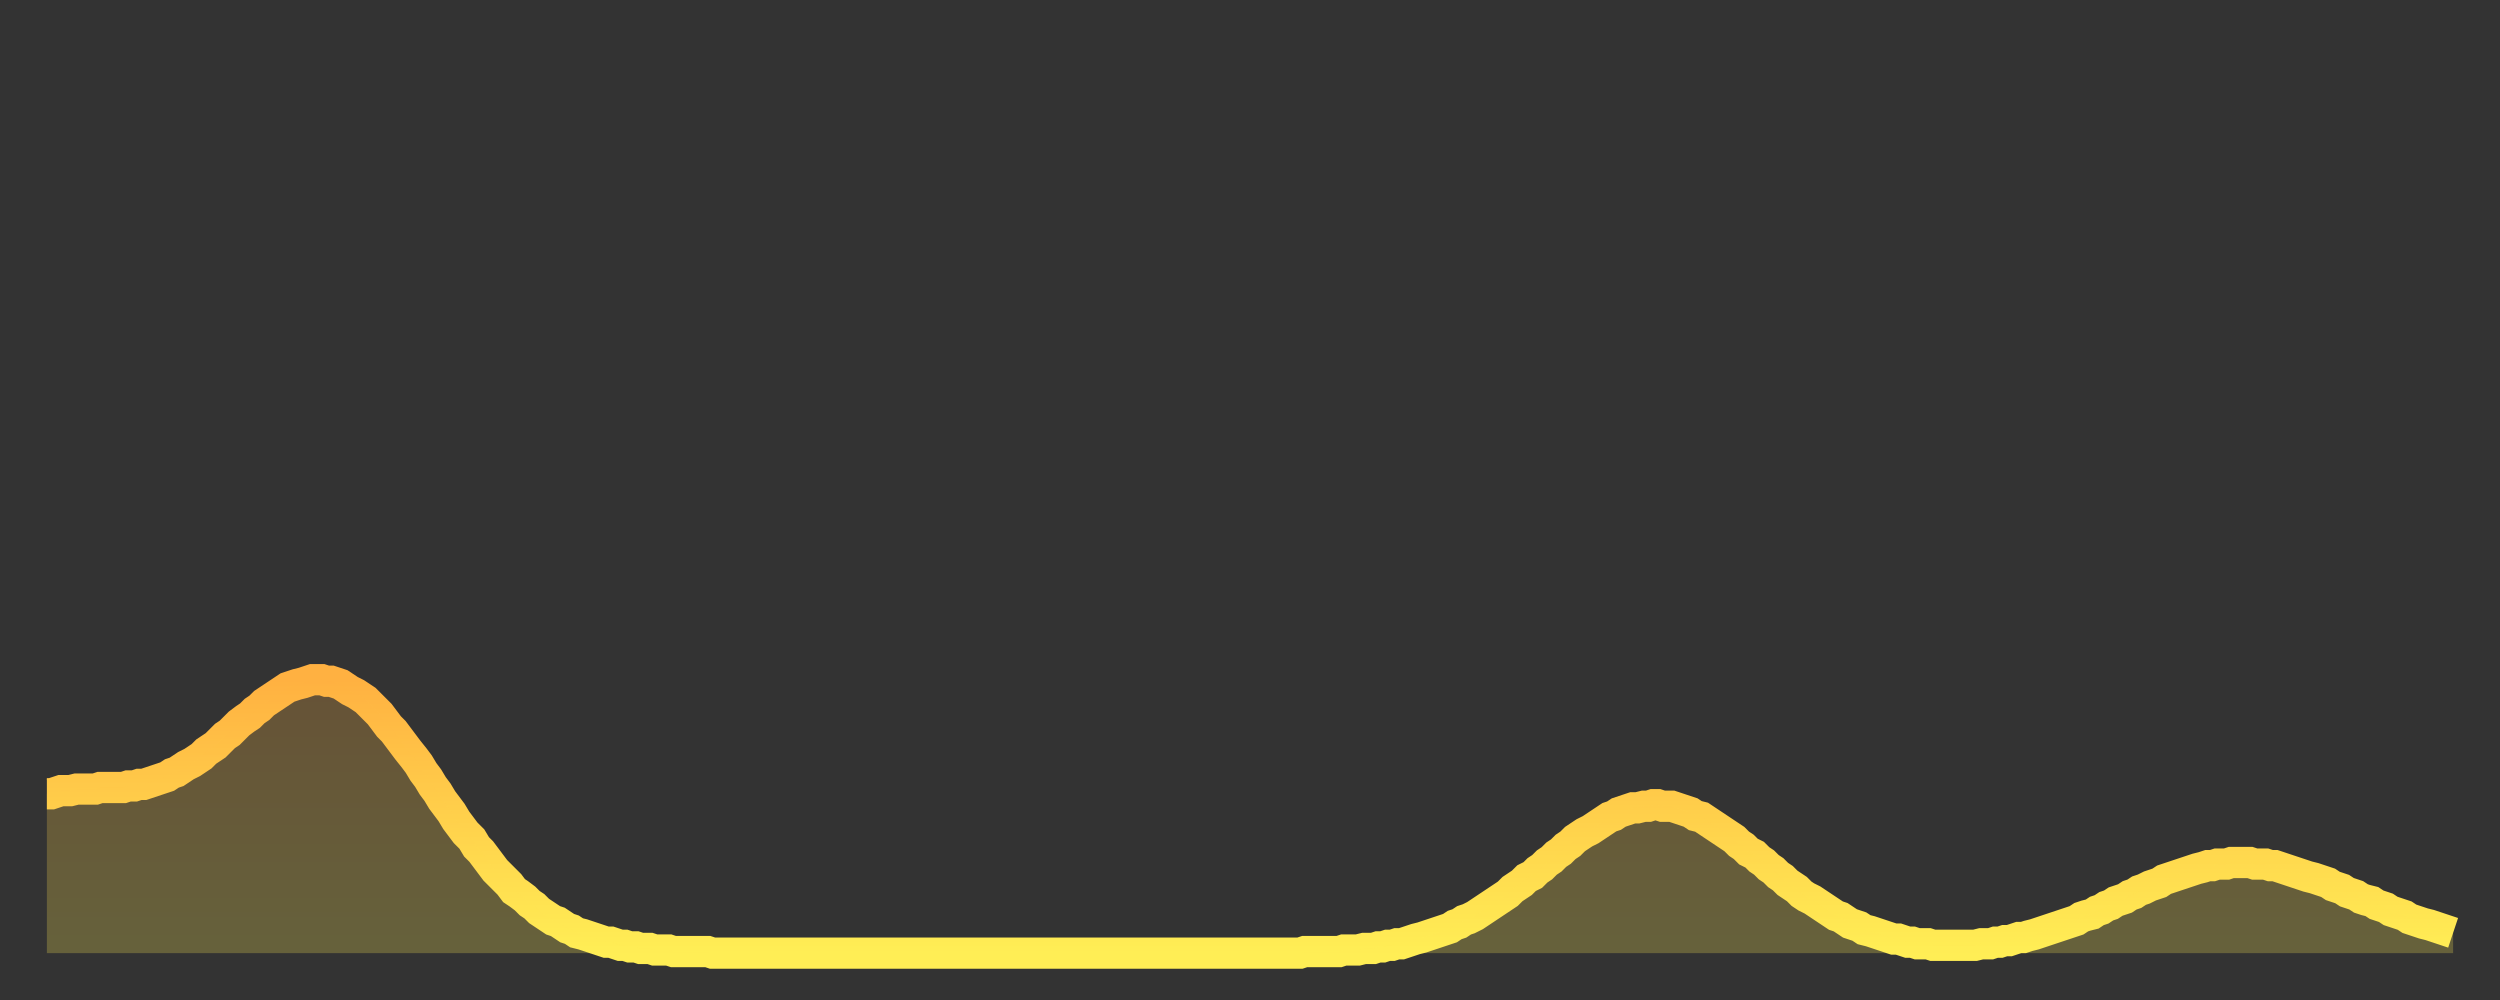 <?xml version="1.0" encoding="utf-8" ?>
<svg baseProfile="full" height="64" version="1.1" width="160" xmlns="http://www.w3.org/2000/svg" xmlns:ev="http://www.w3.org/2001/xml-events" xmlns:xlink="http://www.w3.org/1999/xlink"><rect width="100%" height="100%" fill="#333333" stroke="none"/><defs><linearGradient id="id2996742" x1="0" x2="0" y1="0" y2="1"><stop offset="0%" stop-color="#ffb141" /><stop offset="50%" stop-color="#ffd04b" /><stop offset="100%" stop-color="#ffee55" /></linearGradient></defs><g transform="translate(3,3)"><g><path d="M 0.0 47.8 0.3 47.8 0.6 47.7 0.9 47.6 1.2 47.6 1.5 47.6 1.9 47.5 2.2 47.5 2.5 47.5 2.8 47.5 3.1 47.5 3.4 47.4 3.7 47.4 4.0 47.4 4.3 47.4 4.6 47.4 4.9 47.4 5.2 47.3 5.6 47.3 5.9 47.2 6.2 47.2 6.5 47.1 6.8 47.0 7.1 46.9 7.4 46.8 7.7 46.7 8.0 46.5 8.3 46.4 8.6 46.2 8.9 46.0 9.3 45.8 9.6 45.6 9.9 45.4 10.2 45.1 10.5 44.9 10.8 44.7 11.1 44.4 11.4 44.1 11.7 43.9 12.0 43.6 12.3 43.3 12.7 43.0 13.0 42.8 13.3 42.5 13.6 42.3 13.9 42.0 14.2 41.8 14.5 41.6 14.8 41.4 15.1 41.2 15.4 41.0 15.7 40.9 16.0 40.8 16.4 40.7 16.7 40.6 17.0 40.5 17.3 40.5 17.6 40.5 17.9 40.6 18.2 40.6 18.5 40.7 18.8 40.8 19.1 41.0 19.4 41.2 19.8 41.4 20.1 41.6 20.4 41.8 20.7 42.1 21.0 42.4 21.3 42.7 21.6 43.1 21.9 43.5 22.2 43.8 22.5 44.2 22.8 44.6 23.1 45.0 23.5 45.5 23.8 45.9 24.1 46.4 24.4 46.8 24.7 47.3 25.0 47.7 25.3 48.2 25.6 48.6 25.9 49.0 26.2 49.5 26.5 49.9 26.8 50.3 27.2 50.7 27.5 51.2 27.8 51.5 28.1 51.9 28.4 52.3 28.7 52.7 29.0 53.0 29.3 53.3 29.6 53.6 29.9 54.0 30.2 54.2 30.6 54.5 30.9 54.8 31.2 55.0 31.5 55.3 31.8 55.5 32.1 55.7 32.4 55.9 32.7 56.0 33.0 56.2 33.3 56.4 33.6 56.5 33.9 56.7 34.3 56.8 34.6 56.9 34.9 57.0 35.2 57.1 35.5 57.2 35.8 57.3 36.1 57.3 36.4 57.4 36.7 57.5 37.0 57.5 37.3 57.6 37.7 57.6 38.0 57.7 38.3 57.7 38.6 57.7 38.9 57.8 39.2 57.8 39.5 57.8 39.8 57.8 40.1 57.9 40.4 57.9 40.7 57.9 41.0 57.9 41.4 57.9 41.7 57.9 42.0 57.9 42.3 57.9 42.6 58.0 42.9 58.0 43.2 58.0 43.5 58.0 43.8 58.0 44.1 58.0 44.4 58.0 44.7 58.0 45.1 58.0 45.4 58.0 45.7 58.0 46.0 58.0 46.3 58.0 46.6 58.0 46.9 58.0 47.2 58.0 47.5 58.0 47.8 58.0 48.1 58.0 48.5 58.0 48.8 58.0 49.1 58.0 49.4 58.0 49.7 58.0 50.0 58.0 50.3 58.0 50.6 58.0 50.9 58.0 51.2 58.0 51.5 58.0 51.8 58.0 52.2 58.0 52.5 58.0 52.8 58.0 53.1 58.0 53.4 58.0 53.7 58.0 54.0 58.0 54.3 58.0 54.6 58.0 54.9 58.0 55.2 58.0 55.6 58.0 55.9 58.0 56.2 58.0 56.5 58.0 56.8 58.0 57.1 58.0 57.4 58.0 57.7 58.0 58.0 58.0 58.3 58.0 58.6 58.0 58.9 58.0 59.3 58.0 59.6 58.0 59.9 58.0 60.2 58.0 60.5 58.0 60.8 58.0 61.1 58.0 61.4 58.0 61.7 58.0 62.0 58.0 62.3 58.0 62.6 58.0 63.0 58.0 63.3 58.0 63.6 58.0 63.9 58.0 64.2 58.0 64.5 58.0 64.8 58.0 65.1 58.0 65.4 58.0 65.7 58.0 66.0 58.0 66.4 58.0 66.7 58.0 67.0 58.0 67.3 58.0 67.6 58.0 67.9 58.0 68.2 58.0 68.5 58.0 68.8 58.0 69.1 58.0 69.4 58.0 69.7 58.0 70.1 58.0 70.4 58.0 70.7 58.0 71.0 58.0 71.3 58.0 71.6 58.0 71.9 58.0 72.2 58.0 72.5 58.0 72.8 58.0 73.1 58.0 73.5 58.0 73.8 58.0 74.1 58.0 74.4 58.0 74.7 58.0 75.0 58.0 75.3 58.0 75.6 58.0 75.9 58.0 76.2 58.0 76.5 58.0 76.8 58.0 77.2 58.0 77.5 58.0 77.8 58.0 78.1 58.0 78.4 58.0 78.7 58.0 79.0 58.0 79.3 58.0 79.6 58.0 79.9 58.0 80.2 58.0 80.5 57.9 80.9 57.9 81.2 57.9 81.5 57.9 81.8 57.9 82.1 57.9 82.4 57.9 82.7 57.9 83.0 57.8 83.3 57.8 83.6 57.8 83.9 57.8 84.3 57.7 84.6 57.7 84.9 57.7 85.2 57.6 85.5 57.6 85.8 57.5 86.1 57.5 86.4 57.4 86.7 57.4 87.0 57.3 87.3 57.2 87.6 57.1 88.0 57.0 88.3 56.9 88.6 56.8 88.9 56.7 89.2 56.6 89.5 56.5 89.8 56.4 90.1 56.2 90.4 56.1 90.7 55.9 91.0 55.8 91.4 55.6 91.7 55.4 92.0 55.2 92.3 55.0 92.6 54.8 92.9 54.6 93.2 54.4 93.5 54.2 93.8 53.9 94.1 53.7 94.4 53.5 94.7 53.2 95.1 53.0 95.4 52.7 95.7 52.5 96.0 52.2 96.3 52.0 96.6 51.7 96.9 51.5 97.2 51.2 97.5 51.0 97.8 50.7 98.1 50.5 98.4 50.3 98.8 50.1 99.1 49.9 99.4 49.7 99.7 49.5 100.0 49.3 100.3 49.2 100.6 49.0 100.9 48.9 101.2 48.8 101.5 48.7 101.8 48.7 102.2 48.6 102.5 48.6 102.8 48.5 103.1 48.5 103.4 48.6 103.7 48.6 104.0 48.6 104.3 48.7 104.6 48.8 104.9 48.9 105.2 49.0 105.5 49.2 105.9 49.3 106.2 49.5 106.5 49.7 106.8 49.9 107.1 50.1 107.4 50.3 107.7 50.5 108.0 50.7 108.3 51.0 108.6 51.2 108.9 51.5 109.3 51.7 109.6 52.0 109.9 52.2 110.2 52.5 110.5 52.7 110.8 53.0 111.1 53.2 111.4 53.5 111.7 53.7 112.0 53.9 112.3 54.2 112.6 54.4 113.0 54.6 113.3 54.8 113.6 55.0 113.9 55.2 114.2 55.4 114.5 55.6 114.8 55.7 115.1 55.9 115.4 56.1 115.7 56.2 116.0 56.3 116.3 56.5 116.7 56.6 117.0 56.7 117.3 56.8 117.6 56.9 117.9 57.0 118.2 57.1 118.5 57.1 118.8 57.2 119.1 57.3 119.4 57.3 119.7 57.4 120.1 57.4 120.4 57.4 120.7 57.5 121.0 57.5 121.3 57.5 121.6 57.5 121.9 57.5 122.2 57.5 122.5 57.5 122.8 57.5 123.1 57.5 123.4 57.5 123.8 57.4 124.1 57.4 124.4 57.4 124.7 57.3 125.0 57.3 125.3 57.2 125.6 57.2 125.9 57.1 126.2 57.0 126.5 57.0 126.8 56.9 127.2 56.8 127.5 56.7 127.8 56.6 128.1 56.5 128.4 56.4 128.7 56.3 129.0 56.2 129.3 56.1 129.6 56.0 129.9 55.9 130.2 55.7 130.5 55.6 130.9 55.5 131.2 55.3 131.5 55.2 131.8 55.0 132.1 54.9 132.4 54.7 132.7 54.6 133.0 54.5 133.3 54.3 133.6 54.2 133.9 54.0 134.2 53.9 134.6 53.7 134.9 53.6 135.2 53.5 135.5 53.3 135.8 53.2 136.1 53.1 136.4 53.0 136.7 52.9 137.0 52.8 137.3 52.7 137.6 52.6 138.0 52.5 138.3 52.4 138.6 52.4 138.9 52.3 139.2 52.3 139.5 52.3 139.8 52.2 140.1 52.2 140.4 52.2 140.7 52.2 141.0 52.2 141.3 52.3 141.7 52.3 142.0 52.3 142.3 52.4 142.6 52.4 142.9 52.5 143.2 52.6 143.5 52.7 143.8 52.8 144.1 52.9 144.4 53.0 144.7 53.1 145.1 53.2 145.4 53.3 145.7 53.4 146.0 53.5 146.3 53.7 146.6 53.8 146.9 53.9 147.2 54.1 147.5 54.2 147.8 54.3 148.1 54.5 148.4 54.6 148.8 54.7 149.1 54.9 149.4 55.0 149.7 55.1 150.0 55.3 150.3 55.4 150.6 55.5 150.9 55.6 151.2 55.8 151.5 55.9 151.8 56.0 152.1 56.1 152.5 56.2 152.8 56.3 153.1 56.4 153.4 56.5 153.7 56.6 154.0 56.7" fill="none" id="graph-curve" opacity="1" stroke="url(#id2996742)" stroke-width="2" /><path d="M 0 58 L 0.0 47.8 0.3 47.8 0.6 47.7 0.9 47.6 1.2 47.6 1.5 47.6 1.9 47.5 2.2 47.5 2.5 47.5 2.8 47.5 3.1 47.5 3.4 47.4 3.7 47.4 4.0 47.4 4.3 47.4 4.6 47.4 4.9 47.4 5.2 47.3 5.6 47.3 5.9 47.2 6.2 47.2 6.5 47.1 6.8 47.0 7.1 46.9 7.4 46.8 7.7 46.7 8.0 46.5 8.3 46.4 8.6 46.2 8.9 46.0 9.3 45.8 9.6 45.6 9.9 45.4 10.2 45.1 10.5 44.9 10.8 44.7 11.1 44.4 11.4 44.1 11.7 43.9 12.0 43.6 12.3 43.3 12.7 43.0 13.0 42.8 13.3 42.5 13.6 42.3 13.9 42.0 14.2 41.8 14.5 41.6 14.8 41.4 15.1 41.2 15.4 41.0 15.7 40.9 16.0 40.8 16.4 40.7 16.7 40.6 17.0 40.5 17.3 40.5 17.6 40.5 17.9 40.6 18.2 40.6 18.5 40.7 18.8 40.8 19.1 41.0 19.4 41.2 19.8 41.4 20.1 41.6 20.4 41.8 20.7 42.1 21.0 42.4 21.3 42.7 21.6 43.1 21.9 43.5 22.2 43.8 22.5 44.2 22.8 44.6 23.1 45.0 23.5 45.5 23.8 45.9 24.1 46.4 24.4 46.8 24.7 47.3 25.0 47.7 25.3 48.2 25.6 48.6 25.9 49.0 26.2 49.5 26.5 49.9 26.8 50.3 27.2 50.7 27.5 51.2 27.8 51.5 28.1 51.9 28.4 52.3 28.7 52.7 29.0 53.0 29.3 53.3 29.6 53.6 29.9 54.0 30.2 54.2 30.6 54.5 30.9 54.8 31.2 55.0 31.5 55.3 31.8 55.5 32.1 55.7 32.4 55.9 32.7 56.0 33.0 56.2 33.3 56.4 33.6 56.5 33.9 56.7 34.3 56.8 34.6 56.9 34.9 57.0 35.2 57.1 35.5 57.2 35.8 57.3 36.1 57.3 36.4 57.4 36.7 57.5 37.0 57.5 37.3 57.6 37.7 57.6 38.0 57.7 38.3 57.7 38.6 57.7 38.9 57.8 39.2 57.8 39.5 57.8 39.8 57.8 40.1 57.9 40.4 57.9 40.7 57.9 41.0 57.9 41.4 57.9 41.7 57.9 42.0 57.9 42.3 57.9 42.6 58.0 42.9 58.0 43.2 58.0 43.5 58.0 43.8 58.0 44.1 58.0 44.4 58.0 44.7 58.0 45.1 58.0 45.4 58.0 45.7 58.0 46.0 58.0 46.3 58.0 46.6 58.0 46.9 58.0 47.2 58.0 47.5 58.0 47.8 58.0 48.1 58.0 48.5 58.0 48.8 58.0 49.1 58.0 49.4 58.0 49.7 58.0 50.0 58.0 50.3 58.0 50.6 58.0 50.9 58.0 51.2 58.0 51.5 58.0 51.8 58.0 52.2 58.0 52.5 58.0 52.8 58.0 53.1 58.0 53.4 58.0 53.7 58.0 54.0 58.0 54.3 58.0 54.6 58.0 54.9 58.0 55.2 58.0 55.6 58.0 55.9 58.0 56.2 58.0 56.5 58.0 56.8 58.0 57.1 58.0 57.4 58.0 57.7 58.0 58.0 58.0 58.3 58.0 58.6 58.0 58.9 58.0 59.3 58.0 59.6 58.0 59.9 58.0 60.2 58.0 60.5 58.0 60.8 58.0 61.1 58.0 61.4 58.0 61.7 58.0 62.0 58.0 62.3 58.0 62.6 58.0 63.0 58.0 63.3 58.0 63.6 58.0 63.9 58.0 64.2 58.0 64.5 58.0 64.8 58.0 65.1 58.0 65.4 58.0 65.7 58.0 66.0 58.0 66.4 58.0 66.7 58.0 67.0 58.0 67.3 58.0 67.6 58.0 67.9 58.0 68.2 58.0 68.5 58.0 68.8 58.0 69.1 58.0 69.4 58.0 69.7 58.0 70.1 58.0 70.4 58.0 70.7 58.0 71.0 58.0 71.3 58.0 71.6 58.0 71.9 58.0 72.2 58.0 72.5 58.0 72.8 58.0 73.1 58.0 73.5 58.0 73.8 58.0 74.1 58.0 74.4 58.0 74.7 58.0 75.0 58.0 75.3 58.0 75.6 58.0 75.9 58.0 76.2 58.0 76.5 58.0 76.8 58.0 77.2 58.0 77.5 58.0 77.8 58.0 78.1 58.0 78.4 58.0 78.7 58.0 79.0 58.0 79.3 58.0 79.6 58.0 79.9 58.0 80.2 58.0 80.5 57.9 80.9 57.9 81.2 57.9 81.5 57.9 81.8 57.9 82.1 57.9 82.4 57.9 82.7 57.9 83.0 57.8 83.3 57.8 83.6 57.8 83.9 57.8 84.3 57.7 84.6 57.7 84.9 57.7 85.2 57.6 85.5 57.6 85.8 57.5 86.1 57.5 86.4 57.4 86.7 57.4 87.0 57.3 87.3 57.2 87.6 57.1 88.0 57.0 88.3 56.9 88.6 56.8 88.9 56.7 89.2 56.6 89.5 56.5 89.8 56.4 90.1 56.2 90.4 56.1 90.7 55.9 91.0 55.8 91.4 55.6 91.7 55.4 92.0 55.2 92.3 55.0 92.6 54.8 92.9 54.6 93.2 54.4 93.5 54.2 93.8 53.9 94.1 53.7 94.4 53.5 94.7 53.2 95.1 53.0 95.4 52.7 95.7 52.5 96.0 52.2 96.3 52.0 96.6 51.7 96.9 51.5 97.2 51.2 97.5 51.0 97.8 50.7 98.1 50.5 98.4 50.3 98.8 50.1 99.1 49.9 99.4 49.7 99.7 49.5 100.0 49.3 100.3 49.2 100.6 49.0 100.9 48.9 101.2 48.8 101.5 48.7 101.8 48.7 102.2 48.6 102.5 48.6 102.8 48.5 103.1 48.5 103.4 48.6 103.7 48.6 104.0 48.6 104.3 48.7 104.6 48.8 104.9 48.9 105.2 49.0 105.5 49.2 105.9 49.3 106.2 49.5 106.5 49.7 106.8 49.9 107.1 50.1 107.4 50.3 107.7 50.5 108.0 50.7 108.3 51.0 108.6 51.2 108.9 51.5 109.3 51.7 109.6 52.0 109.9 52.2 110.2 52.5 110.5 52.7 110.8 53.0 111.1 53.2 111.4 53.5 111.7 53.7 112.0 53.9 112.3 54.2 112.6 54.4 113.0 54.6 113.3 54.8 113.6 55.0 113.9 55.2 114.2 55.4 114.5 55.6 114.8 55.7 115.1 55.9 115.4 56.1 115.7 56.2 116.0 56.3 116.3 56.5 116.7 56.6 117.0 56.7 117.3 56.8 117.6 56.9 117.9 57.0 118.2 57.1 118.5 57.1 118.8 57.2 119.1 57.3 119.4 57.3 119.7 57.4 120.1 57.4 120.4 57.4 120.7 57.5 121.0 57.5 121.3 57.5 121.6 57.5 121.9 57.5 122.2 57.5 122.5 57.5 122.8 57.5 123.1 57.5 123.4 57.5 123.8 57.4 124.1 57.4 124.4 57.4 124.7 57.3 125.0 57.3 125.3 57.2 125.6 57.2 125.9 57.1 126.2 57.0 126.5 57.0 126.8 56.9 127.2 56.8 127.5 56.7 127.8 56.6 128.1 56.5 128.4 56.4 128.7 56.3 129.0 56.2 129.3 56.1 129.6 56.0 129.9 55.9 130.2 55.7 130.5 55.6 130.9 55.5 131.2 55.3 131.5 55.2 131.8 55.0 132.1 54.9 132.4 54.7 132.7 54.6 133.0 54.5 133.3 54.3 133.6 54.2 133.9 54.0 134.2 53.9 134.6 53.7 134.9 53.6 135.2 53.5 135.5 53.3 135.8 53.2 136.1 53.1 136.4 53.0 136.7 52.9 137.0 52.8 137.3 52.7 137.6 52.6 138.0 52.5 138.3 52.4 138.6 52.4 138.9 52.3 139.2 52.3 139.5 52.3 139.8 52.2 140.1 52.2 140.4 52.2 140.7 52.2 141.0 52.2 141.3 52.3 141.7 52.3 142.0 52.3 142.3 52.4 142.6 52.4 142.9 52.5 143.2 52.6 143.5 52.7 143.8 52.8 144.1 52.9 144.4 53.0 144.7 53.1 145.1 53.2 145.4 53.3 145.7 53.4 146.0 53.5 146.3 53.7 146.6 53.8 146.9 53.9 147.2 54.1 147.5 54.2 147.8 54.3 148.1 54.5 148.4 54.6 148.8 54.7 149.1 54.9 149.4 55.0 149.7 55.1 150.0 55.3 150.3 55.4 150.6 55.5 150.9 55.6 151.2 55.8 151.5 55.9 151.8 56.0 152.1 56.1 152.5 56.2 152.8 56.3 153.1 56.4 153.4 56.5 153.7 56.6 154.0 56.7 154 58" fill="url(#id2996742)" fill-opacity=".25" id="graph-shadow" /></g></g></svg>